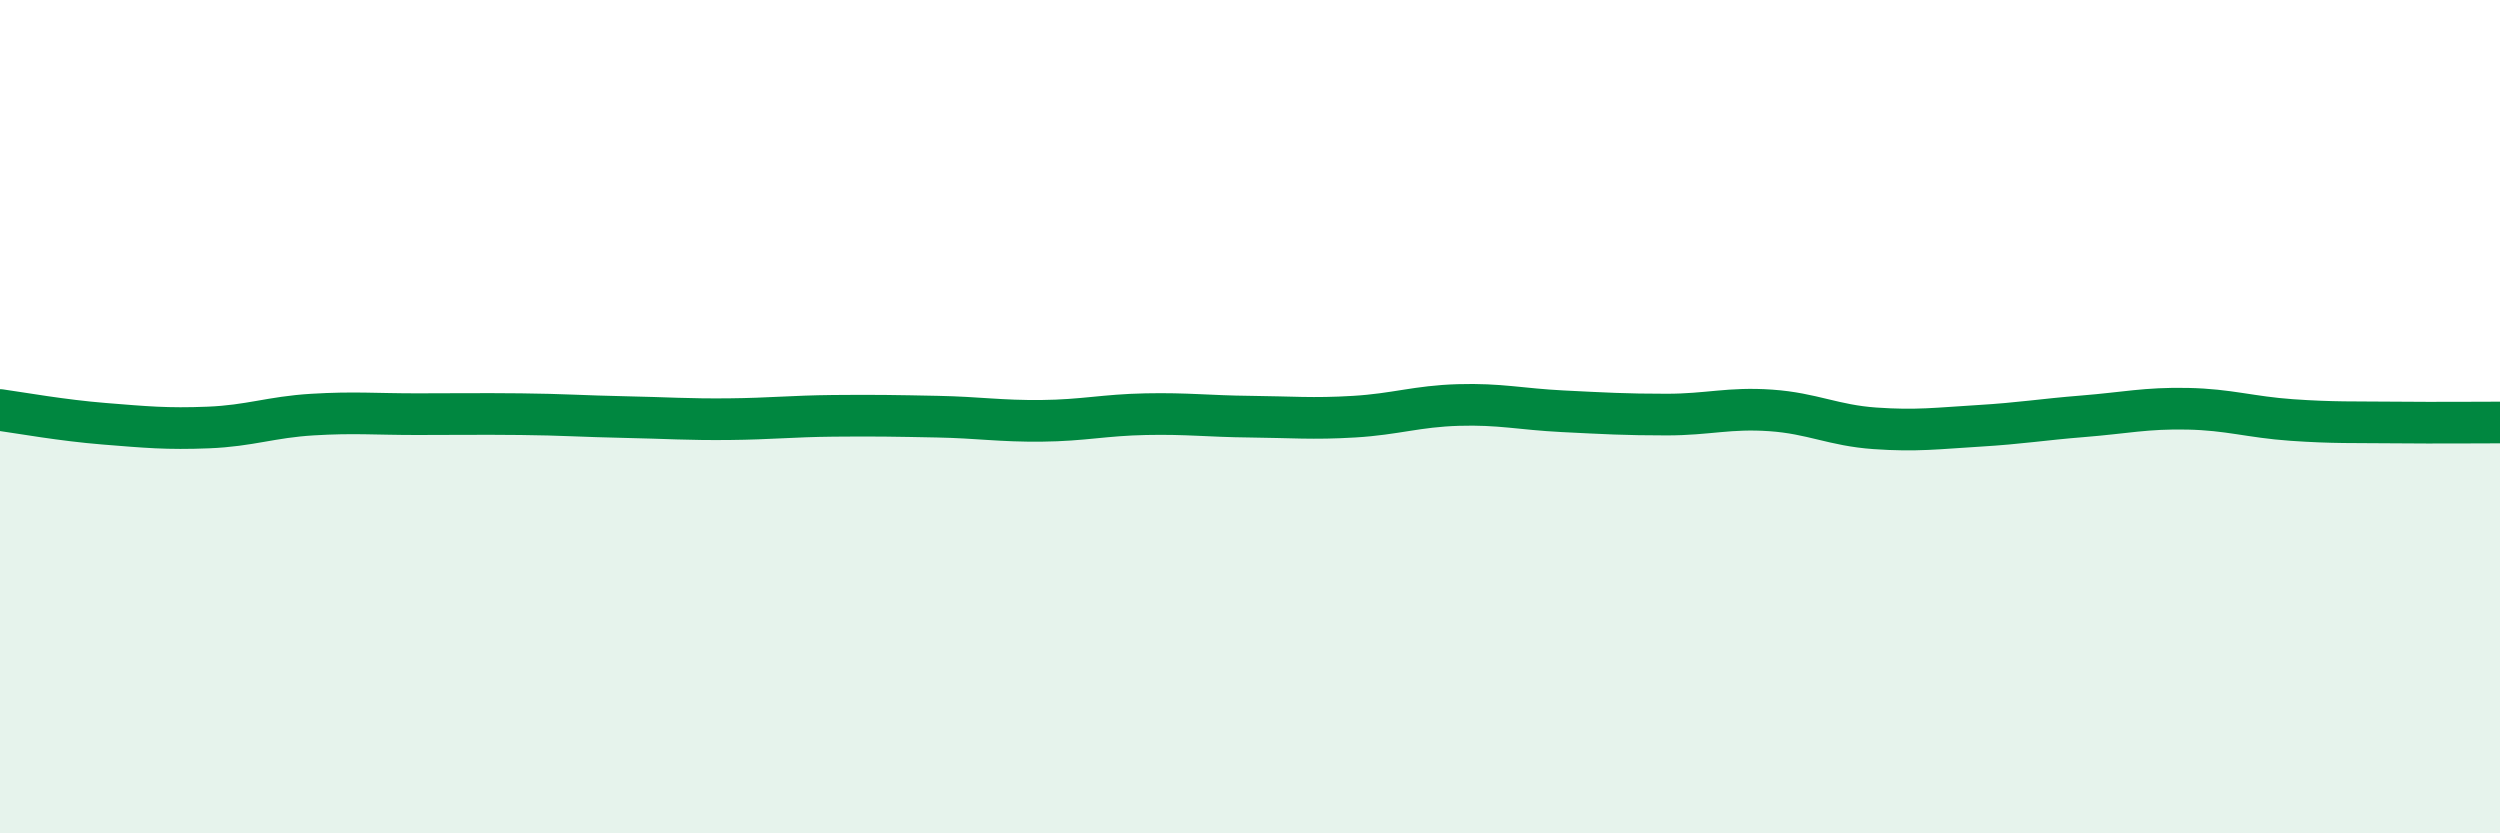 
    <svg width="60" height="20" viewBox="0 0 60 20" xmlns="http://www.w3.org/2000/svg">
      <path
        d="M 0,9.84 C 0.5,9.91 1.5,10.09 2.5,10.17 C 3.5,10.25 4,10.3 5,10.26 C 6,10.22 6.5,10.01 7.5,9.95 C 8.5,9.89 9,9.94 10,9.94 C 11,9.94 11.5,9.93 12.5,9.94 C 13.5,9.95 14,9.99 15,10.01 C 16,10.03 16.5,10.07 17.5,10.06 C 18.5,10.05 19,9.99 20,9.98 C 21,9.97 21.5,9.98 22.5,10 C 23.5,10.02 24,10.11 25,10.1 C 26,10.09 26.5,9.96 27.5,9.94 C 28.5,9.92 29,9.99 30,10 C 31,10.01 31.5,10.06 32.5,10 C 33.5,9.94 34,9.75 35,9.72 C 36,9.69 36.5,9.82 37.5,9.87 C 38.5,9.92 39,9.95 40,9.95 C 41,9.95 41.5,9.78 42.5,9.85 C 43.5,9.92 44,10.21 45,10.28 C 46,10.35 46.5,10.28 47.5,10.22 C 48.5,10.16 49,10.07 50,9.99 C 51,9.91 51.5,9.79 52.5,9.81 C 53.5,9.83 54,10.01 55,10.08 C 56,10.15 56.5,10.13 57.5,10.14 C 58.5,10.15 59.5,10.14 60,10.14L60 20L0 20Z"
        fill="#008740"
        opacity="0.1"
        stroke-linecap="round"
        stroke-linejoin="round"
      />
      <path
        d="M 0,9.84 C 0.5,9.91 1.5,10.09 2.5,10.17 C 3.5,10.25 4,10.3 5,10.26 C 6,10.22 6.5,10.01 7.5,9.95 C 8.5,9.89 9,9.94 10,9.94 C 11,9.94 11.5,9.93 12.5,9.94 C 13.5,9.95 14,9.99 15,10.01 C 16,10.03 16.5,10.07 17.5,10.06 C 18.5,10.05 19,9.99 20,9.98 C 21,9.97 21.5,9.98 22.5,10 C 23.5,10.02 24,10.11 25,10.1 C 26,10.09 26.5,9.96 27.5,9.94 C 28.5,9.92 29,9.99 30,10 C 31,10.01 31.5,10.06 32.5,10 C 33.5,9.94 34,9.75 35,9.72 C 36,9.69 36.5,9.82 37.5,9.87 C 38.5,9.92 39,9.95 40,9.95 C 41,9.95 41.5,9.78 42.5,9.85 C 43.5,9.92 44,10.21 45,10.28 C 46,10.35 46.5,10.28 47.5,10.22 C 48.5,10.16 49,10.07 50,9.99 C 51,9.91 51.5,9.79 52.5,9.81 C 53.5,9.83 54,10.01 55,10.08 C 56,10.15 56.5,10.13 57.5,10.14 C 58.5,10.15 59.5,10.14 60,10.14"
        stroke="#008740"
        stroke-width="1"
        fill="none"
        stroke-linecap="round"
        stroke-linejoin="round"
      />
    </svg>
  